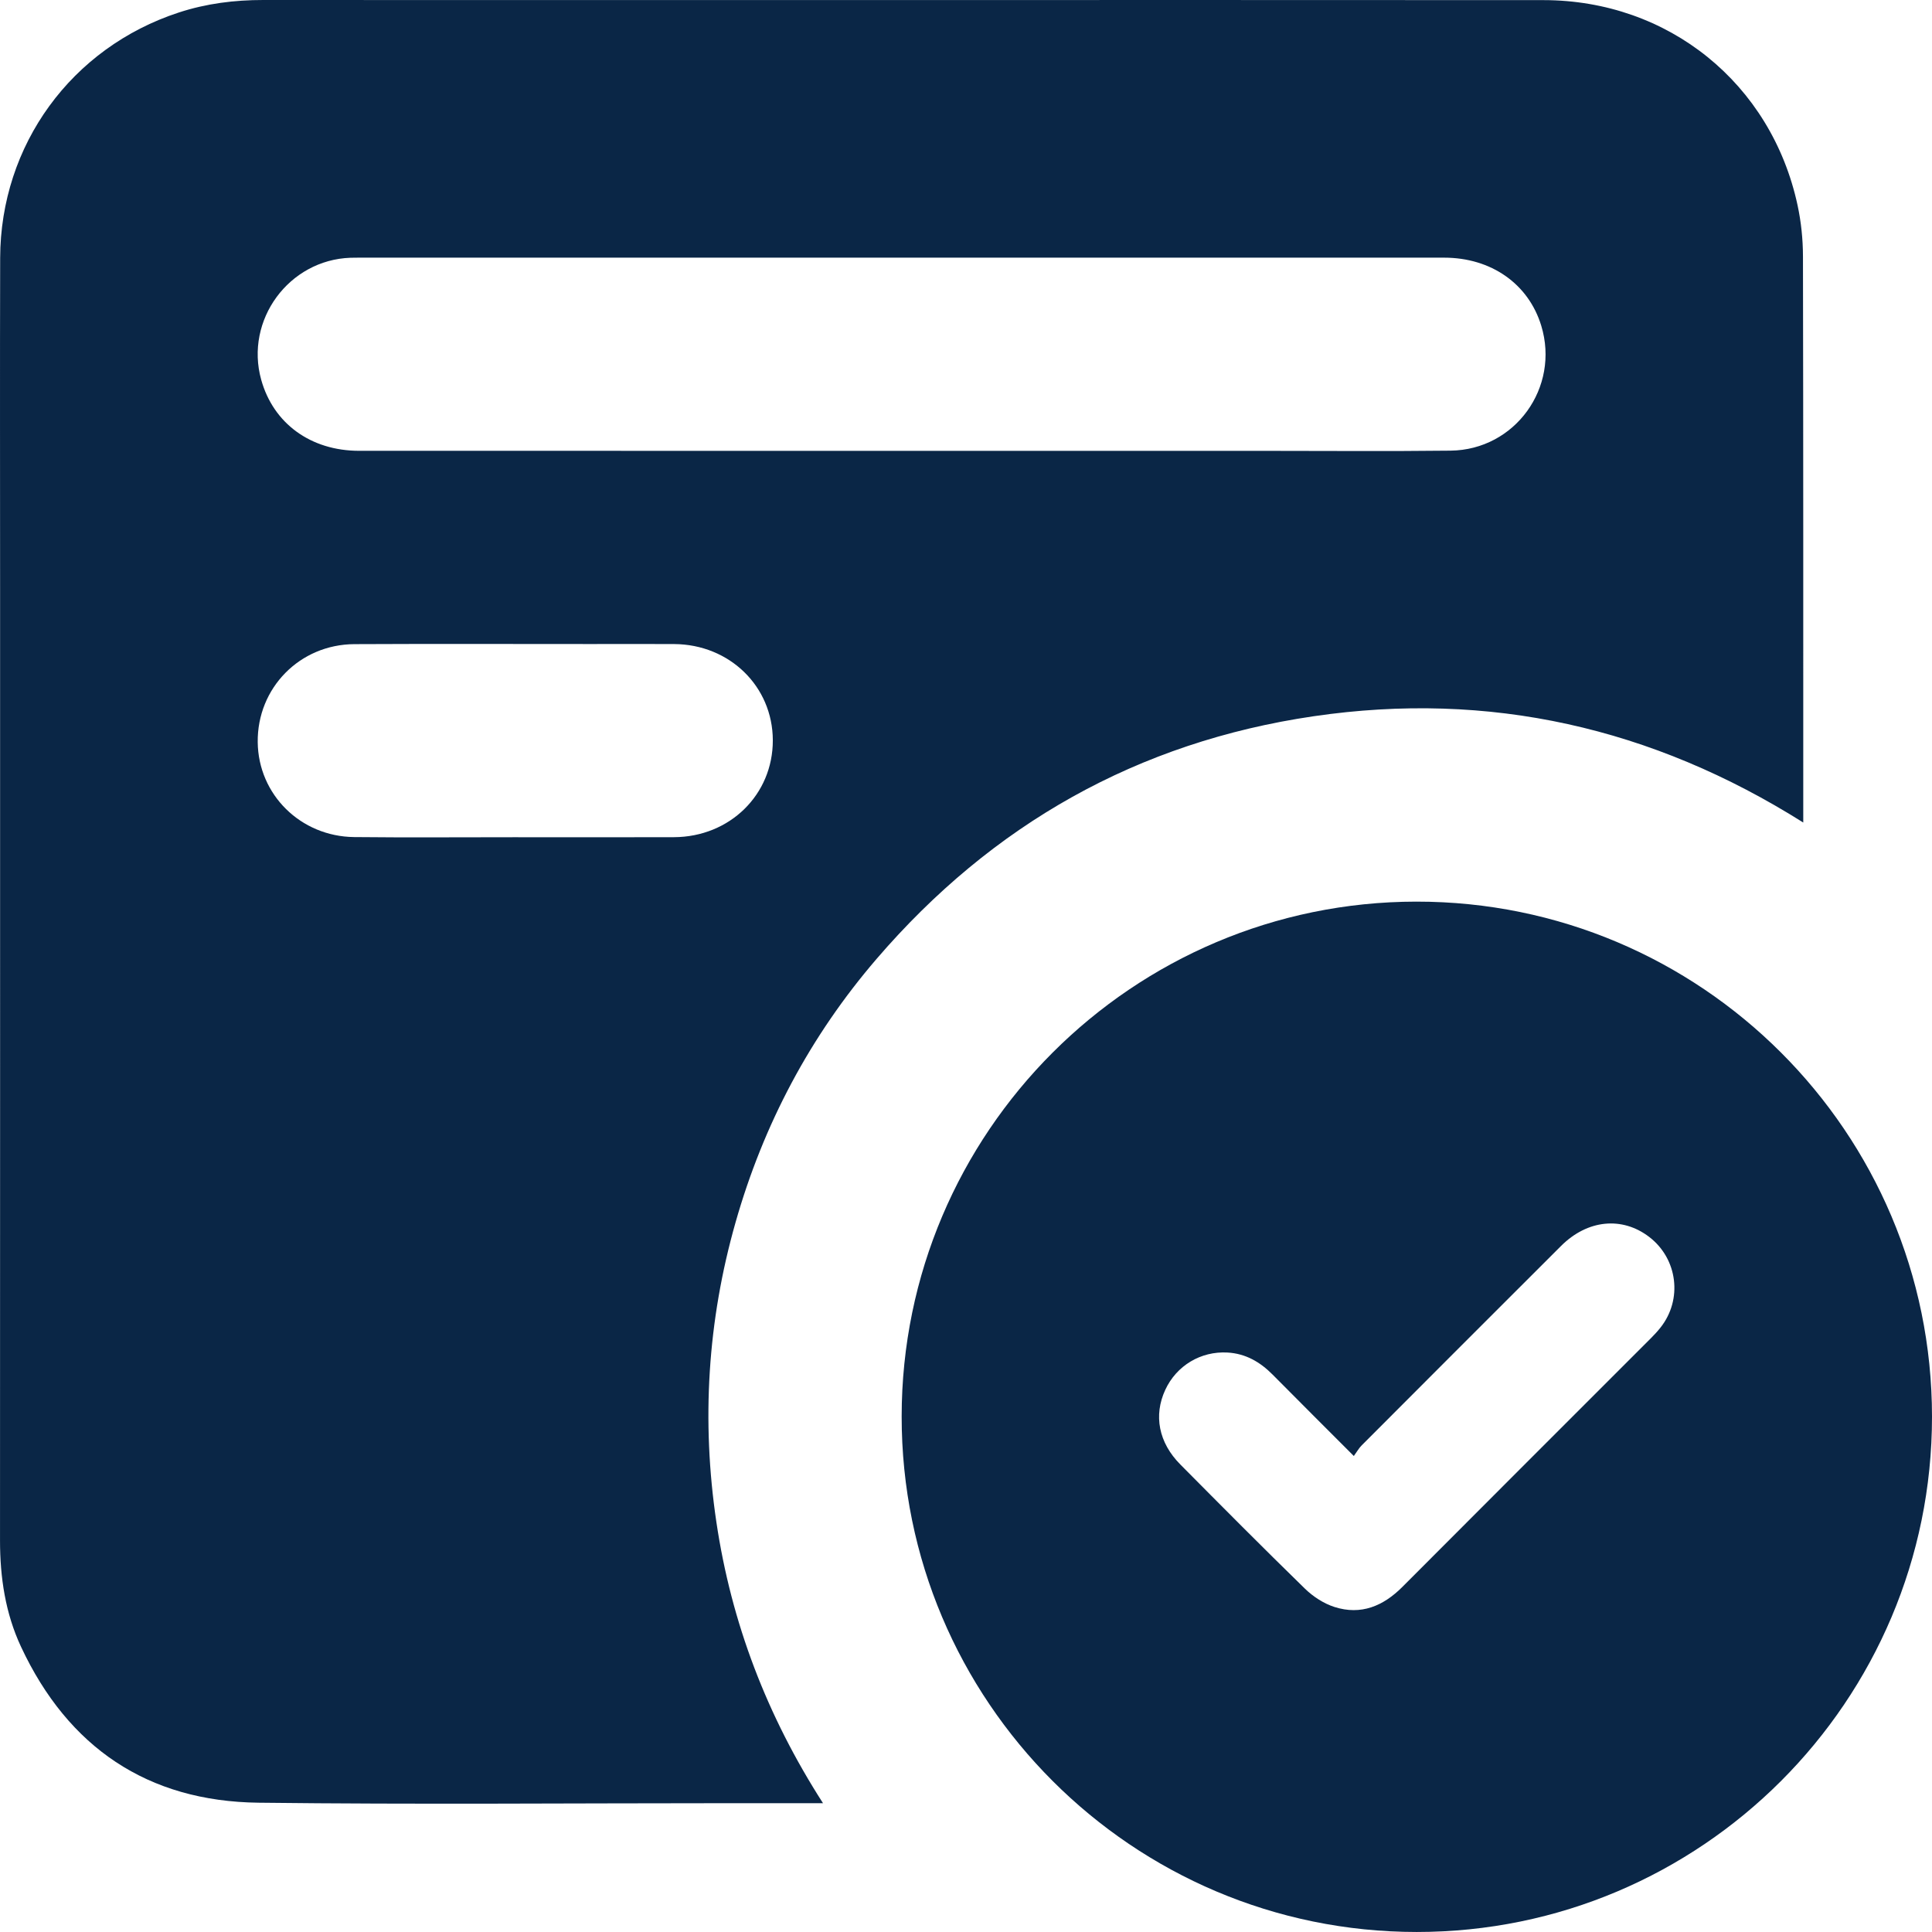 <?xml version="1.0" encoding="UTF-8"?>
<svg id="Layer_2" xmlns="http://www.w3.org/2000/svg" viewBox="0 0 385 384.996">
  <defs>
    <style>
      .cls-1 {
        fill: #0a2646;
      }
    </style>
  </defs>
  <g id="Layer_1-2" data-name="Layer_1">
    <g>
      <path class="cls-1" d="M164.004,359.33c-6.418,0-12.399,0-18.38,0-31.365-0-62.734.278-94.094-.095-22.12-.263-37.958-11.014-47.331-31.052C1.074,321.508.001,314.341.004,306.976c.024-63.372.013-126.744.014-190.116,0-21.813-.047-43.626.014-65.439C.094,28.865,14.24,9.491,35.637,2.489,41.104.7,46.723-.004,52.468,0c39.064.024,78.128.012,117.192.012,45.979,0,91.957-.029,137.936.012,24.864.022,45.375,16.578,50.611,40.864.715,3.318,1.072,6.778,1.079,10.174.078,37.068.054,74.136.058,111.204,0,.425,0,.851,0,1.643-30.08-18.945-62.572-26.303-97.535-21.185-35.041,5.13-64.078,21.536-87.142,48.375-13.233,15.399-22.544,32.98-28.098,52.516-5.575,19.611-6.811,39.516-3.816,59.682,2.981,20.074,10.063,38.612,21.251,56.034ZM179.569,89.842c24.023,0,48.046.001,72.069-0,12.475-.001,24.951.106,37.424-.039,12.868-.15,21.819-12.606,18.072-24.896-2.542-8.337-9.971-13.56-19.356-13.561-72.069-.005-144.138-.003-216.207-.002-.57,0-1.141.002-1.71.021-12.304.416-21.107,12.421-17.814,24.291,2.424,8.737,9.874,14.177,19.526,14.18,35.999.012,71.998.005,107.997.005ZM102.445,166.838c10.62,0,21.24.032,31.86-.009,11.146-.042,19.736-8.506,19.699-19.33-.037-10.719-8.611-19.088-19.658-19.153-5.488-.032-10.976-.006-16.464-.006-15.752.001-31.503-.055-47.255.022-10.901.053-19.383,8.739-19.269,19.527.11,10.431,8.519,18.804,19.229,18.919,10.619.114,21.239.025,31.859.03Z"/>
      <path class="cls-1" d="M282.255,179.672c56.688-.041,102.73,45.949,102.745,102.629.015,56.678-46.011,102.709-102.684,102.695-56.669-.014-102.672-46.064-102.638-102.743.033-56.578,45.995-102.541,102.578-102.582ZM269.782,290.143c-5.721-5.73-10.969-10.954-16.179-16.216-2.497-2.521-5.383-4.194-8.986-4.4-5.335-.305-10.178,2.614-12.409,7.438-2.358,5.096-1.321,10.512,3.001,14.868,8.23,8.295,16.459,16.593,24.829,24.746,1.627,1.585,3.748,2.968,5.894,3.654,5.273,1.684,9.709-.169,13.537-4.011,16.496-16.555,33.039-33.063,49.559-49.594.653-.654,1.282-1.339,1.857-2.062,4.454-5.604,3.444-13.72-2.234-18.071-5.397-4.135-12.302-3.466-17.564,1.784-13.266,13.235-26.509,26.493-39.746,39.758-.547.548-.935,1.254-1.558,2.106Z"/>
    </g>
  </g>
</svg>